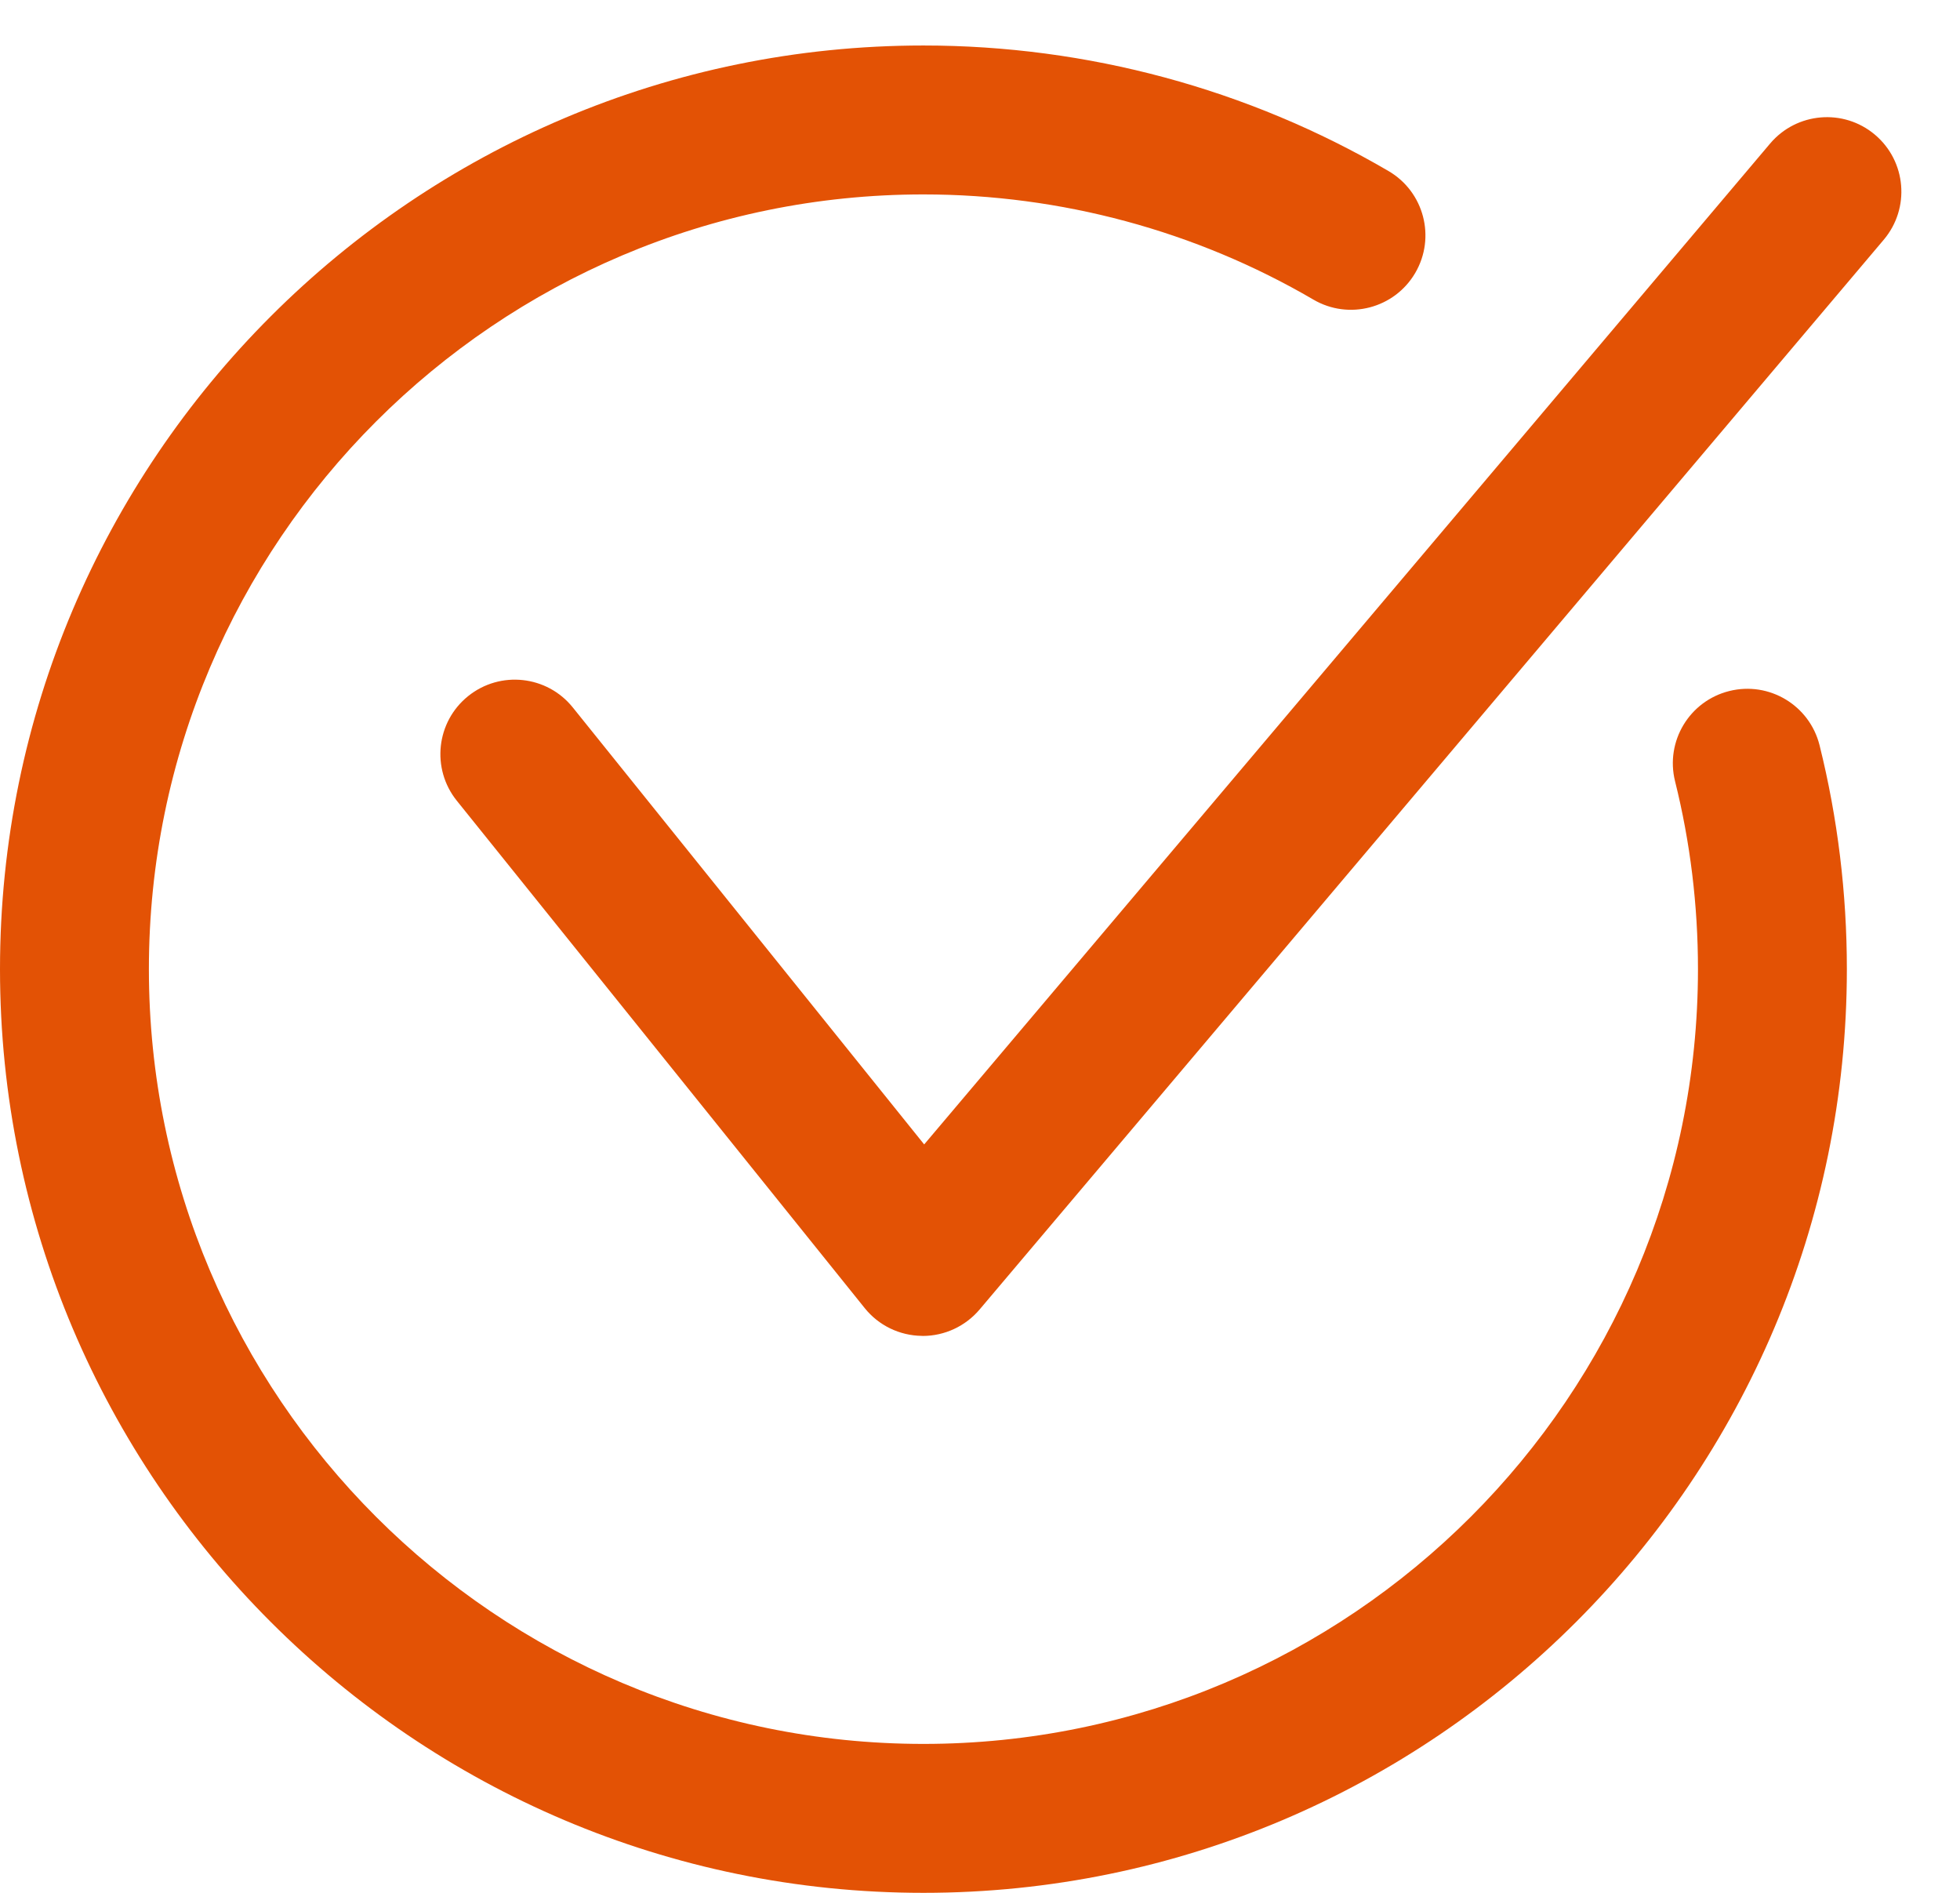 <?xml version="1.0" encoding="UTF-8"?>
<svg xmlns="http://www.w3.org/2000/svg" width="29" height="28" viewBox="0 0 29 28" fill="none">
  <path d="M13.663 28C6.129 28 0 21.87 0 14.336C0 6.802 6.129 0.673 13.663 0.673C16.086 0.673 18.465 1.315 20.544 2.53C21.07 2.837 21.247 3.512 20.94 4.037C20.633 4.562 19.958 4.739 19.433 4.432C17.691 3.414 15.695 2.876 13.663 2.876C7.344 2.876 2.203 8.017 2.203 14.336C2.203 20.656 7.344 25.797 13.663 25.797C19.982 25.797 25.123 20.656 25.123 14.336C25.123 13.393 25.009 12.458 24.784 11.557C24.637 10.967 24.996 10.369 25.587 10.222C26.177 10.075 26.774 10.433 26.922 11.024C27.19 12.099 27.326 13.214 27.326 14.336C27.326 21.87 21.197 28 13.663 28Z" fill="#E35205"></path>
  <path d="M13.653 19.762C13.648 19.762 13.643 19.762 13.639 19.761C13.31 19.757 13 19.607 12.794 19.35L6.759 11.845C6.378 11.371 6.453 10.678 6.927 10.297C7.401 9.916 8.094 9.991 8.475 10.465L13.674 16.929L26.19 2.124C26.583 1.659 27.278 1.601 27.742 1.993C28.207 2.386 28.265 3.081 27.872 3.546L14.494 19.371C14.284 19.619 13.976 19.762 13.653 19.762Z" fill="#E35205"></path>
</svg>
